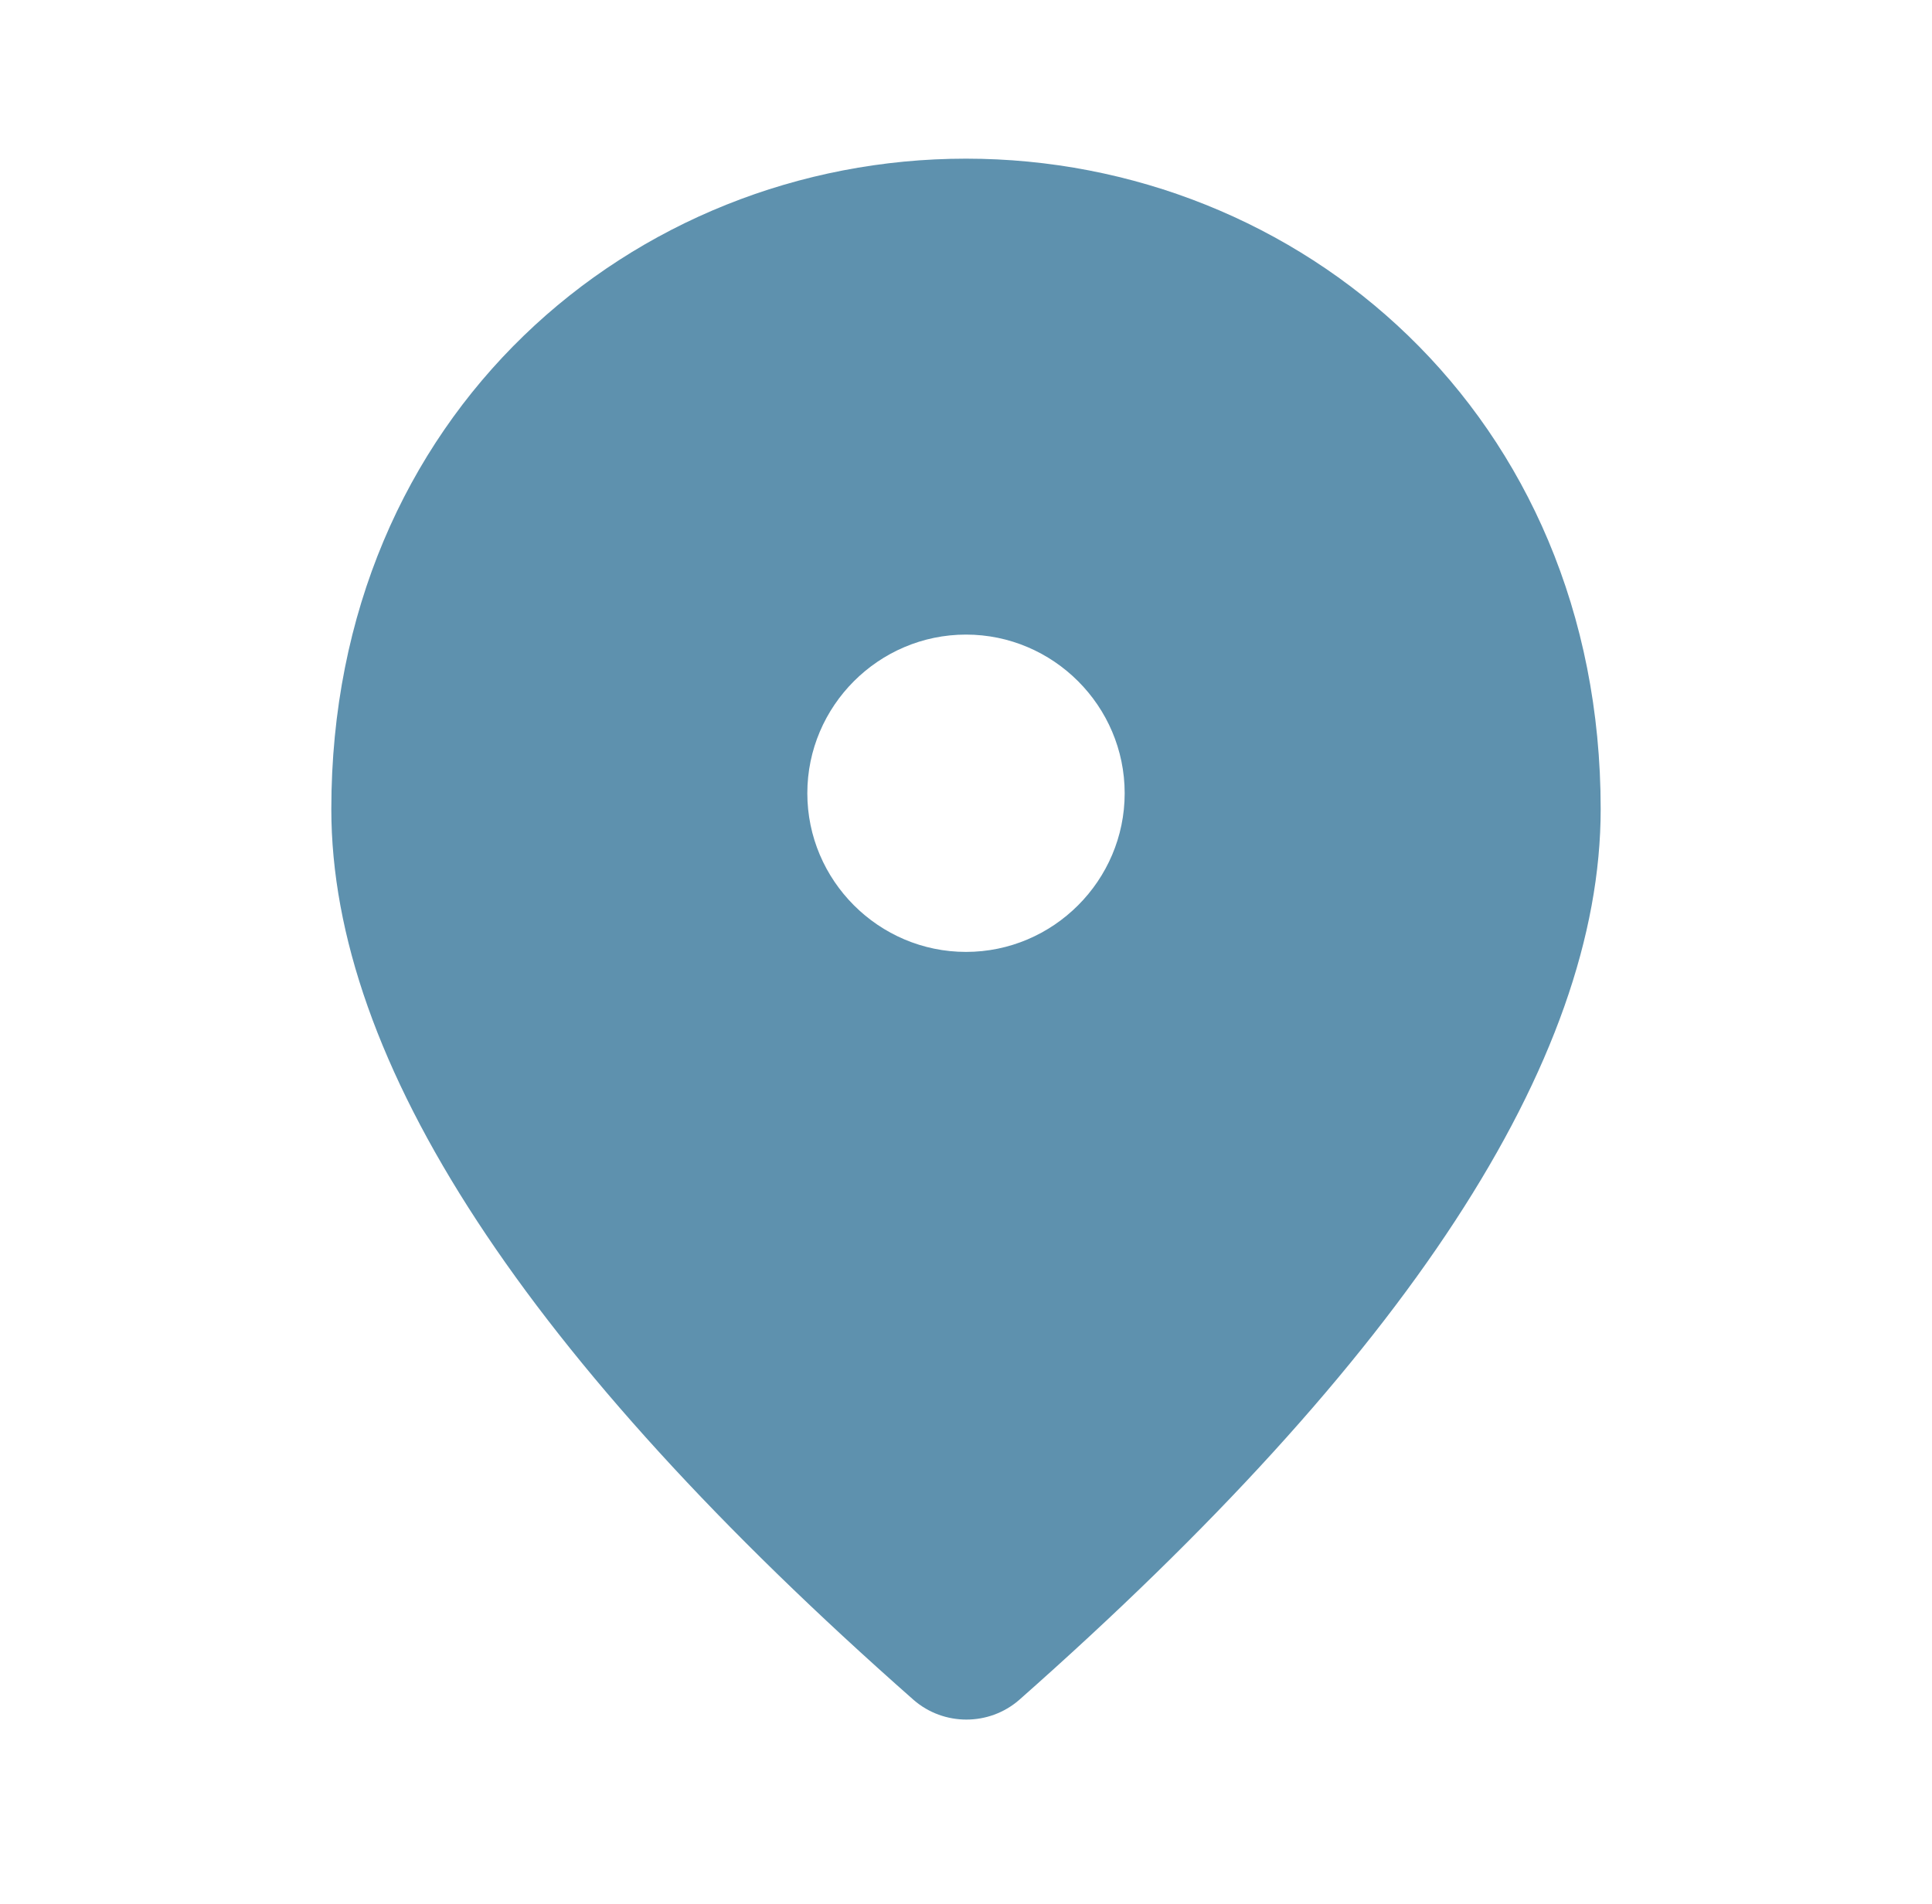 <?xml version="1.0" encoding="UTF-8"?> <svg xmlns="http://www.w3.org/2000/svg" width="69" height="68" viewBox="0 0 69 68" fill="none"><path d="M34.5 5.667C22.6 5.667 11.833 14.79 11.833 28.9C11.833 37.91 18.775 48.507 32.63 60.718C33.707 61.653 35.322 61.653 36.398 60.718C50.225 48.507 57.167 37.91 57.167 28.9C57.167 14.79 46.4 5.667 34.5 5.667ZM34.5 34C31.383 34 28.833 31.45 28.833 28.333C28.833 25.216 31.383 22.666 34.5 22.666C37.617 22.666 40.167 25.216 40.167 28.333C40.167 31.45 37.617 34 34.5 34Z" fill="#5E91AE"></path></svg> 